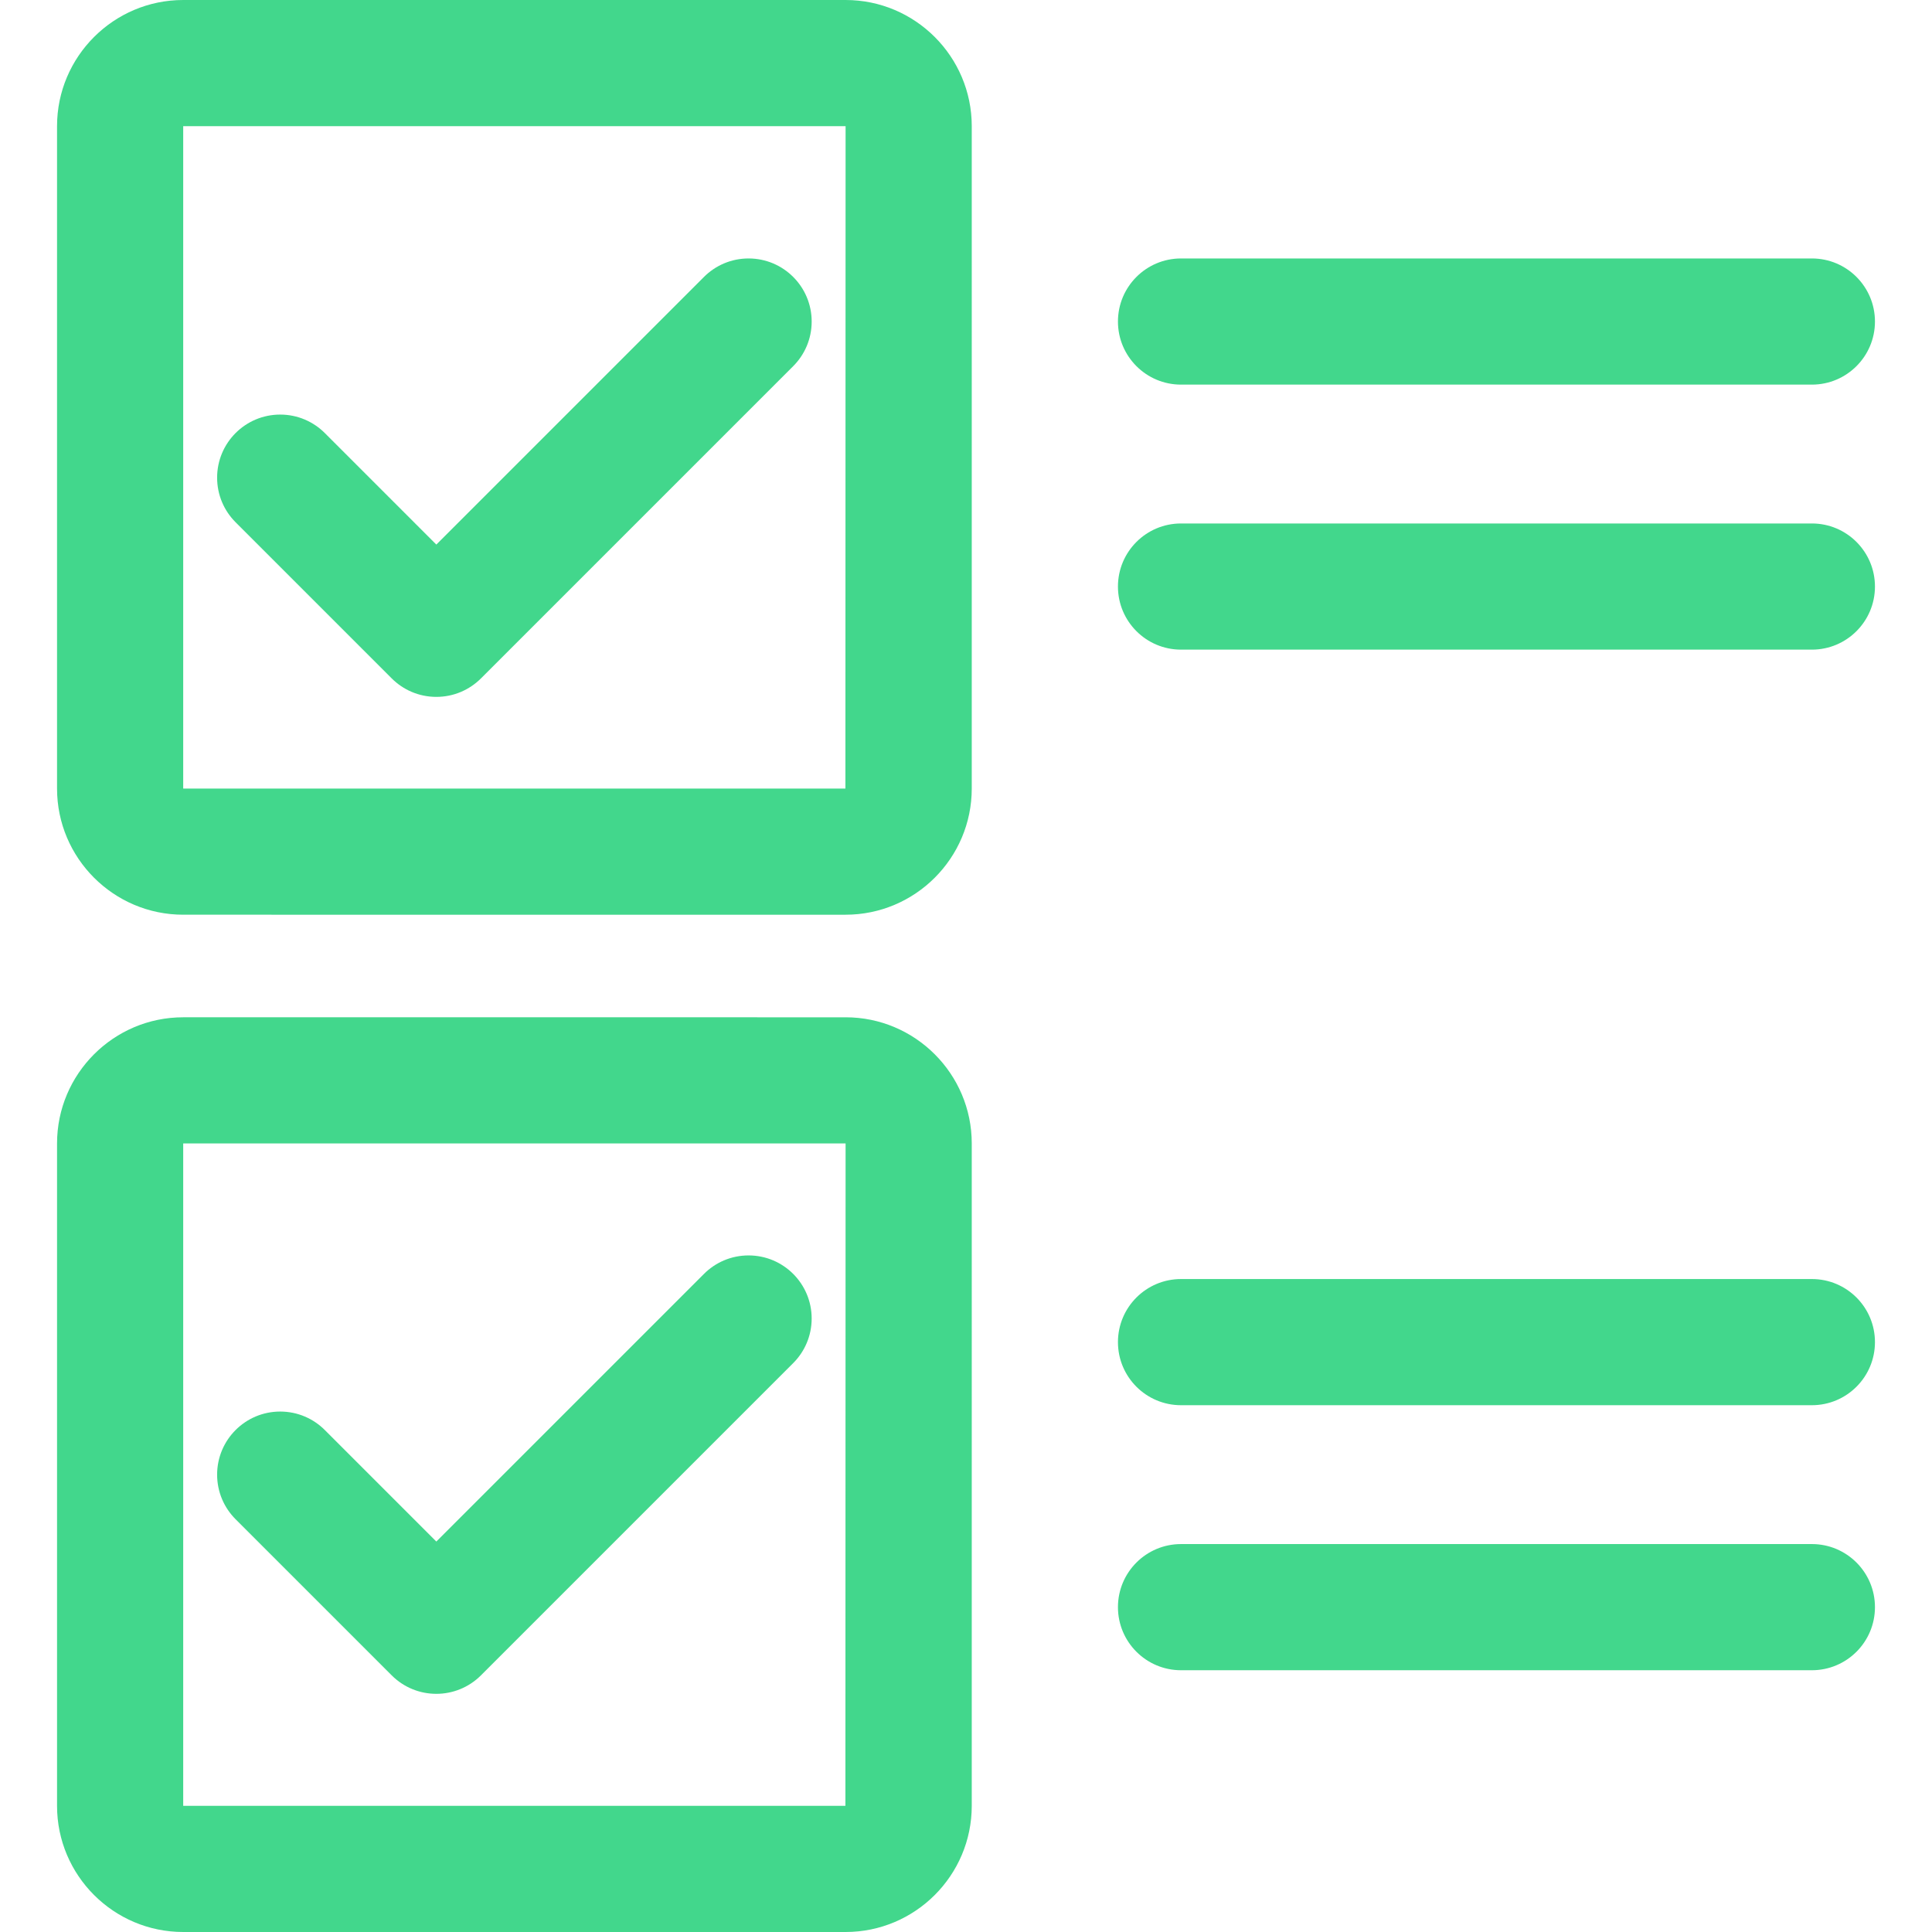 <?xml version="1.0" standalone="no"?><!DOCTYPE svg PUBLIC "-//W3C//DTD SVG 1.1//EN" "http://www.w3.org/Graphics/SVG/1.1/DTD/svg11.dtd"><svg class="icon" width="200px" height="200.00px" viewBox="0 0 1024 1024" version="1.1" xmlns="http://www.w3.org/2000/svg"><path fill="#42D78C" d="M448.18 0H97.105C60.234 0 30.234 30.001 30.234 66.871v351.075c0 36.871 30.001 66.871 66.871 66.871H448.18c36.871 0 66.871-30.001 66.871-66.871V66.871C515.051 30 485.05 0 448.18 0z m-0.101 417.946H97.104V66.871h351.075l-0.1 351.075z m0.101 33.436z m0 87.801H97.105c-36.871 0-66.871 30.001-66.871 66.871v351.075C30.234 994 60.235 1024 97.105 1024H448.18c36.871 0 66.871-30.001 66.871-66.871V606.054c0-36.871-30.001-66.871-66.871-66.871z m-0.101 417.946H97.104V606.054h351.075l-0.1 351.075z m0.101 33.435z m177.794-786.708h334.357c18.466 0 33.436-14.969 33.436-33.436s-14.969-33.436-33.436-33.436H625.974c-18.466 0-33.436 14.969-33.436 33.436s14.969 33.436 33.436 33.436z m334.356 73.593H625.973c-18.466 0-33.436 14.969-33.436 33.436s14.969 33.436 33.436 33.436H960.33c18.466 0 33.436-14.969 33.436-33.436s-14.969-33.436-33.436-33.436z m0 400.467H625.973c-18.466 0-33.436 14.969-33.436 33.436s14.969 33.436 33.436 33.436H960.33c18.466 0 33.436-14.969 33.436-33.436s-14.969-33.436-33.436-33.436z m0 140.471H625.973c-18.466 0-33.436 14.969-33.436 33.436s14.969 33.436 33.436 33.436H960.33c18.466 0 33.436-14.969 33.436-33.436s-14.969-33.436-33.436-33.436zM373.124 146.774l-141.86 141.86-59.107-59.107c-6.05-6.05-14.409-9.794-23.643-9.794-18.466 0-33.437 14.969-33.437 33.437 0 9.234 3.742 17.593 9.794 23.643l82.745 82.753c6.054 6.052 14.416 9.796 23.651 9.796 9.232 0 17.591-3.74 23.643-9.787l165.498-165.498c6.054-6.052 9.799-14.414 9.799-23.651 0-18.47-14.973-33.442-33.442-33.442-9.232 0-17.591 3.742-23.643 9.791z m0 528.418l-141.86 141.86-59.107-59.107c-6.05-6.05-14.409-9.794-23.643-9.794-18.466 0-33.437 14.969-33.437 33.437 0 9.234 3.742 17.593 9.794 23.643l82.745 82.745c6.529 6.529 15.088 9.789 23.647 9.789s17.111-3.268 23.647-9.789l165.498-165.498c6.05-6.05 9.794-14.409 9.794-23.643 0-18.466-14.969-33.437-33.437-33.437-9.234 0-17.593 3.742-23.643 9.794z" /></svg>